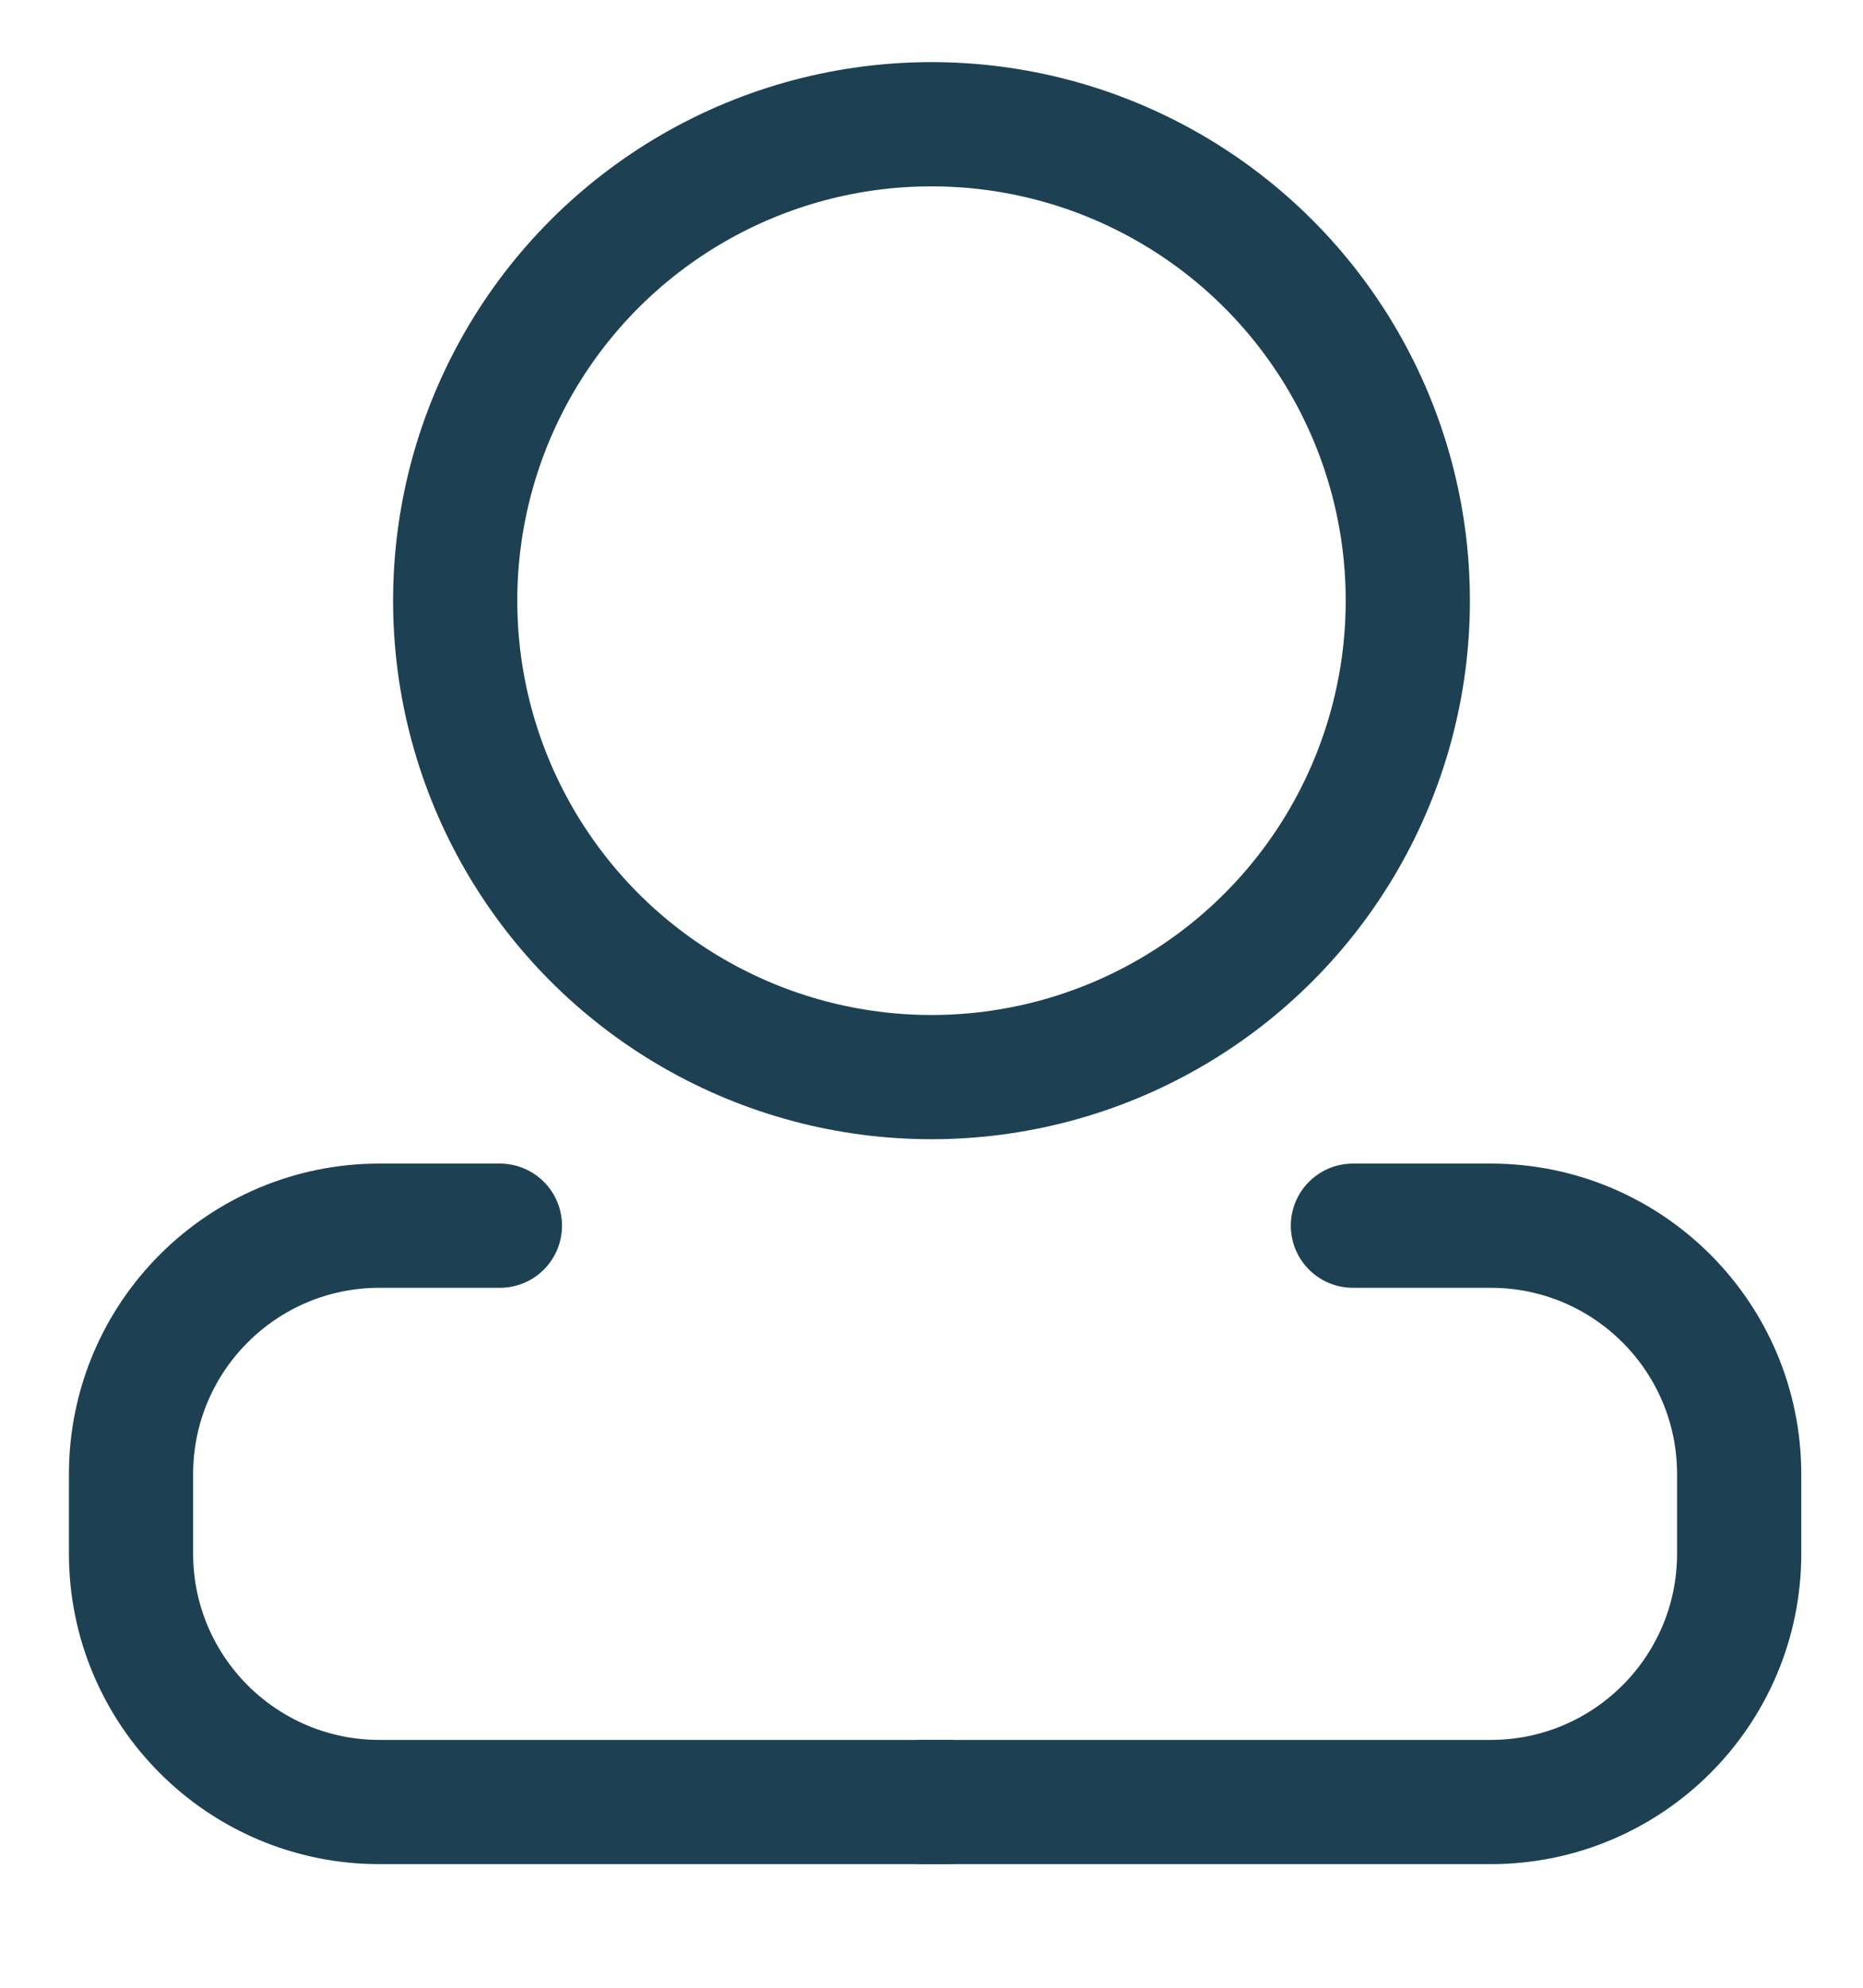 <svg width="15" height="16" viewBox="0 0 15 16" fill="none" xmlns="http://www.w3.org/2000/svg">
<g id="15px / Log in" clip-path="url(#clip0_14_647)">
<path id="Vector 17" d="M7.626 14.505L3.055 14.505C1.951 14.505 1.055 13.61 1.055 12.505L1.055 11.866C1.055 10.761 1.951 9.866 3.055 9.866L4.025 9.866" stroke="#1D4153" stroke-linecap="round"/>
<path id="Vector 18" d="M7.432 14.505L12.003 14.505C13.107 14.505 14.003 13.61 14.003 12.505L14.003 11.866C14.003 10.761 13.107 9.866 12.003 9.866L10.893 9.866" stroke="#1D4153" stroke-linecap="round"/>
<circle id="Ellipse 52" cx="7.5" cy="4.835" r="3.835" stroke="#1D4153"/>
</g>
<defs>
<clipPath id="clip0_14_647">
<rect width="15" height="15" fill="white" transform="translate(0 0.5)"/>
</clipPath>
</defs>
</svg>
